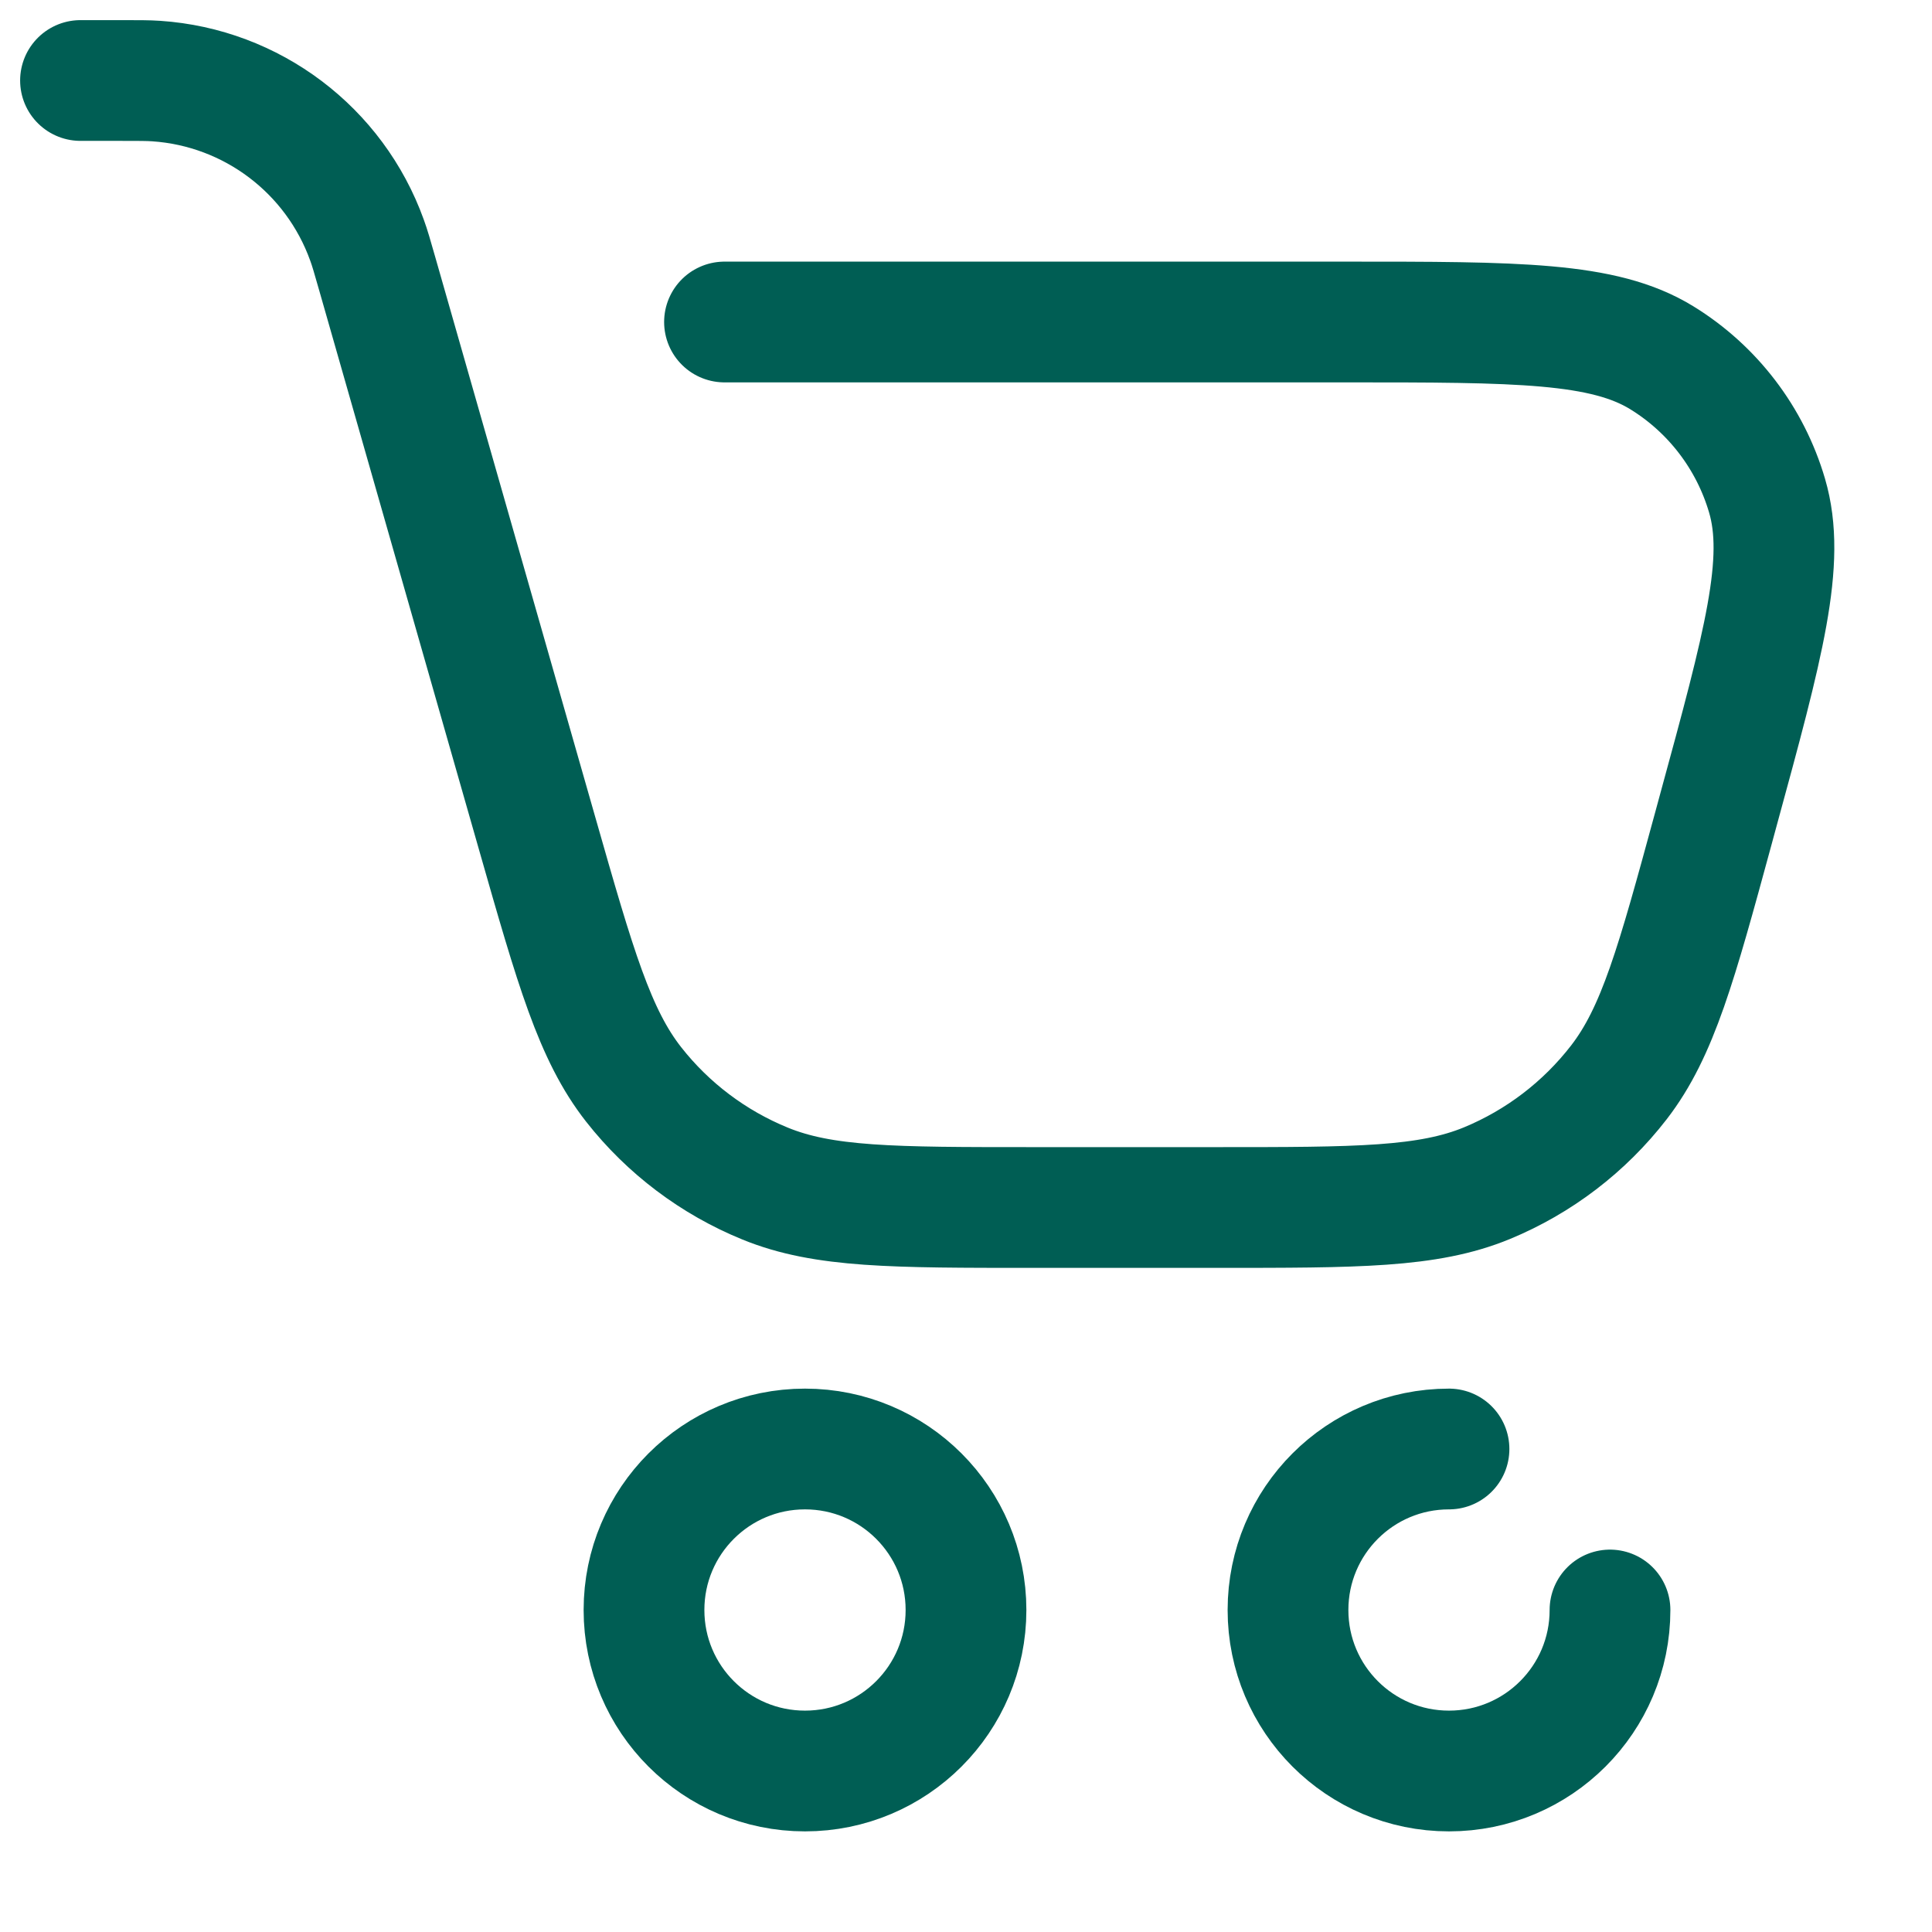 <svg xmlns="http://www.w3.org/2000/svg" width="24" height="24" viewBox="0 0 24 24" fill="none"><path d="M9 4H16.716C18.852 4 19.921 4 20.643 4.444C21.276 4.833 21.742 5.444 21.951 6.157C22.19 6.971 21.909 8.002 21.346 10.063L21.286 10.284C20.826 11.973 20.595 12.818 20.111 13.445C19.683 13.999 19.117 14.431 18.471 14.698C17.738 15 16.862 15 15.112 15H12.828C11.097 15 10.232 15 9.505 14.703C8.863 14.441 8.3 14.017 7.872 13.472C7.387 12.854 7.149 12.022 6.674 10.358L4.687 3.404C4.625 3.187 4.594 3.078 4.559 2.983C4.156 1.863 3.128 1.087 1.94 1.007C1.839 1 1.726 1 1.5 1V1L1 1M20 20C20 21.105 19.105 22 18 22C16.895 22 16 21.105 16 20C16 18.895 16.895 18 18 18M12 20C12 21.105 11.105 22 10 22C8.895 22 8 21.105 8 20C8 18.895 8.895 18 10 18C11.105 18 12 18.895 12 20Z" stroke="#005E54" stroke-width="1.5" stroke-linecap="round" stroke-linejoin="round"></path></svg>